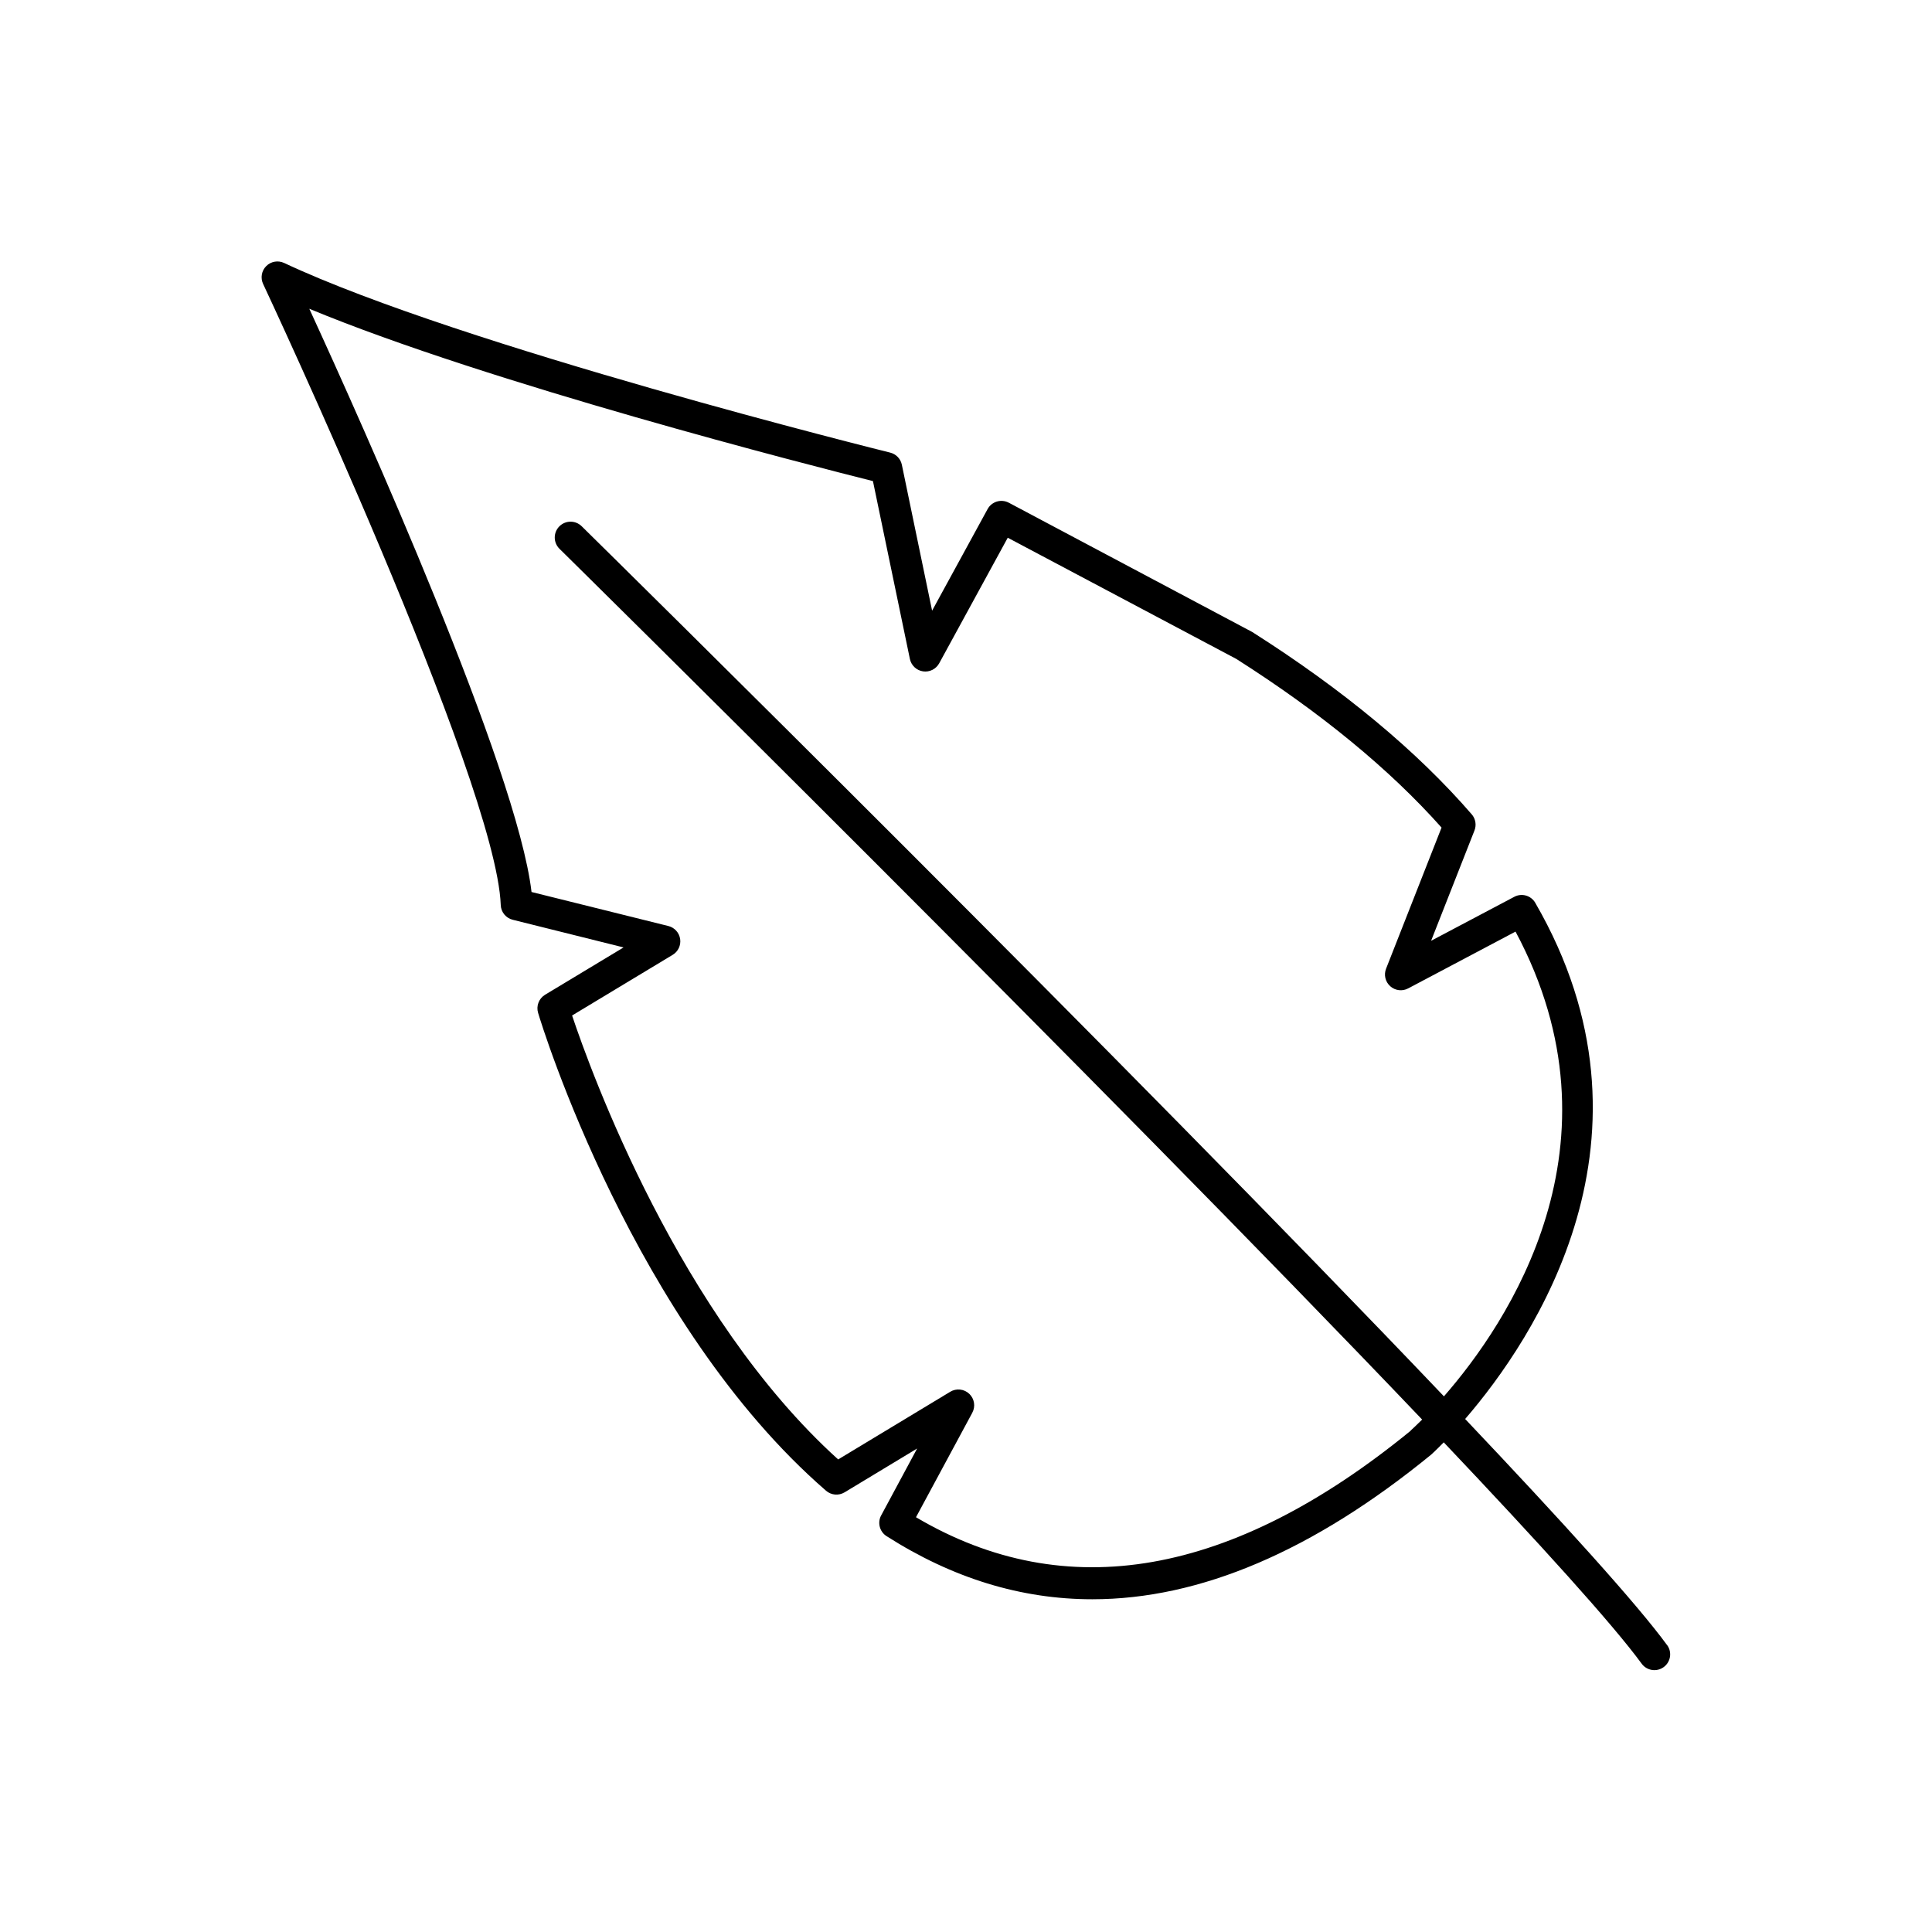 <?xml version="1.0" encoding="UTF-8"?>
<!-- Uploaded to: SVG Repo, www.svgrepo.com, Generator: SVG Repo Mixer Tools -->
<svg fill="#000000" width="800px" height="800px" version="1.1" viewBox="144 144 512 512" xmlns="http://www.w3.org/2000/svg">
 <path d="m585.87 580.07c-7.961-10.922-27.816-32.828-53.59-60.023 18.156-21.047 54.445-74.785 18.586-136.78h0.004c-1.121-1.949-3.586-2.66-5.57-1.602l-22.043 11.652 11.492-29.227c0.574-1.449 0.297-3.094-0.715-4.273-14.477-16.727-33.949-32.945-58.184-48.336l-64.5-34.254-0.004 0.004c-2.023-1.078-4.535-0.32-5.629 1.691l-14.699 26.914-8.02-38.684c-0.328-1.574-1.527-2.82-3.09-3.207-1.133-0.277-113.61-28.191-160.62-50.262h-0.004c-1.594-0.746-3.484-0.414-4.727 0.832-1.246 1.242-1.578 3.133-0.832 4.727 0.621 1.32 61.758 131.8 62.977 164.57 0.051 1.875 1.348 3.484 3.168 3.934l29.383 7.332-20.812 12.547c-1.633 0.992-2.391 2.961-1.84 4.793 0.984 3.344 25.34 82.441 76.309 126.64 1.375 1.195 3.363 1.363 4.922 0.422l19.219-11.609-9.523 17.711h-0.004c-1.047 1.926-0.422 4.332 1.426 5.512 17.477 11.152 35.652 16.727 54.535 16.727 28.535 0 58.547-12.793 89.789-38.328 0.09-0.078 1.328-1.199 3.336-3.258 25.367 26.754 44.82 48.215 52.508 58.734v0.004c1.383 1.793 3.941 2.16 5.773 0.828s2.269-3.883 0.984-5.75zm-68.023-56.914c-47.32 38.68-91.402 46.387-131.1 22.926l14.918-27.68h-0.004c0.902-1.66 0.578-3.719-0.789-5.019-1.367-1.305-3.441-1.527-5.055-0.547l-29.695 17.93c-42.164-38.109-65.555-102.83-70.512-117.65l26.652-16.07c1.453-0.871 2.234-2.535 1.984-4.207-0.254-1.676-1.492-3.035-3.137-3.438l-36.25-9.012c-3.777-32.543-44.762-123.85-58.891-154.56 47.605 19.758 133.12 41.594 149.37 45.668l9.789 47.125c0.355 1.723 1.746 3.039 3.484 3.297 1.738 0.258 3.453-0.602 4.289-2.144l18.164-33.27 60.566 32.117c22.355 14.211 40.641 29.234 54.395 44.695l-14.699 37.391c-0.645 1.629-0.207 3.484 1.098 4.652 1.305 1.168 3.199 1.402 4.746 0.582l28.461-15.055c30.121 56.316-2.164 103.92-18.973 123.16-83.383-87.578-220.77-222.98-228.5-230.58v0.004c-1.645-1.633-4.297-1.621-5.93 0.023-1.629 1.645-1.617 4.297 0.027 5.93 1.898 1.879 143.92 141.88 228.63 230.78-1.656 1.641-2.758 2.637-3.051 2.91z"/>
</svg>